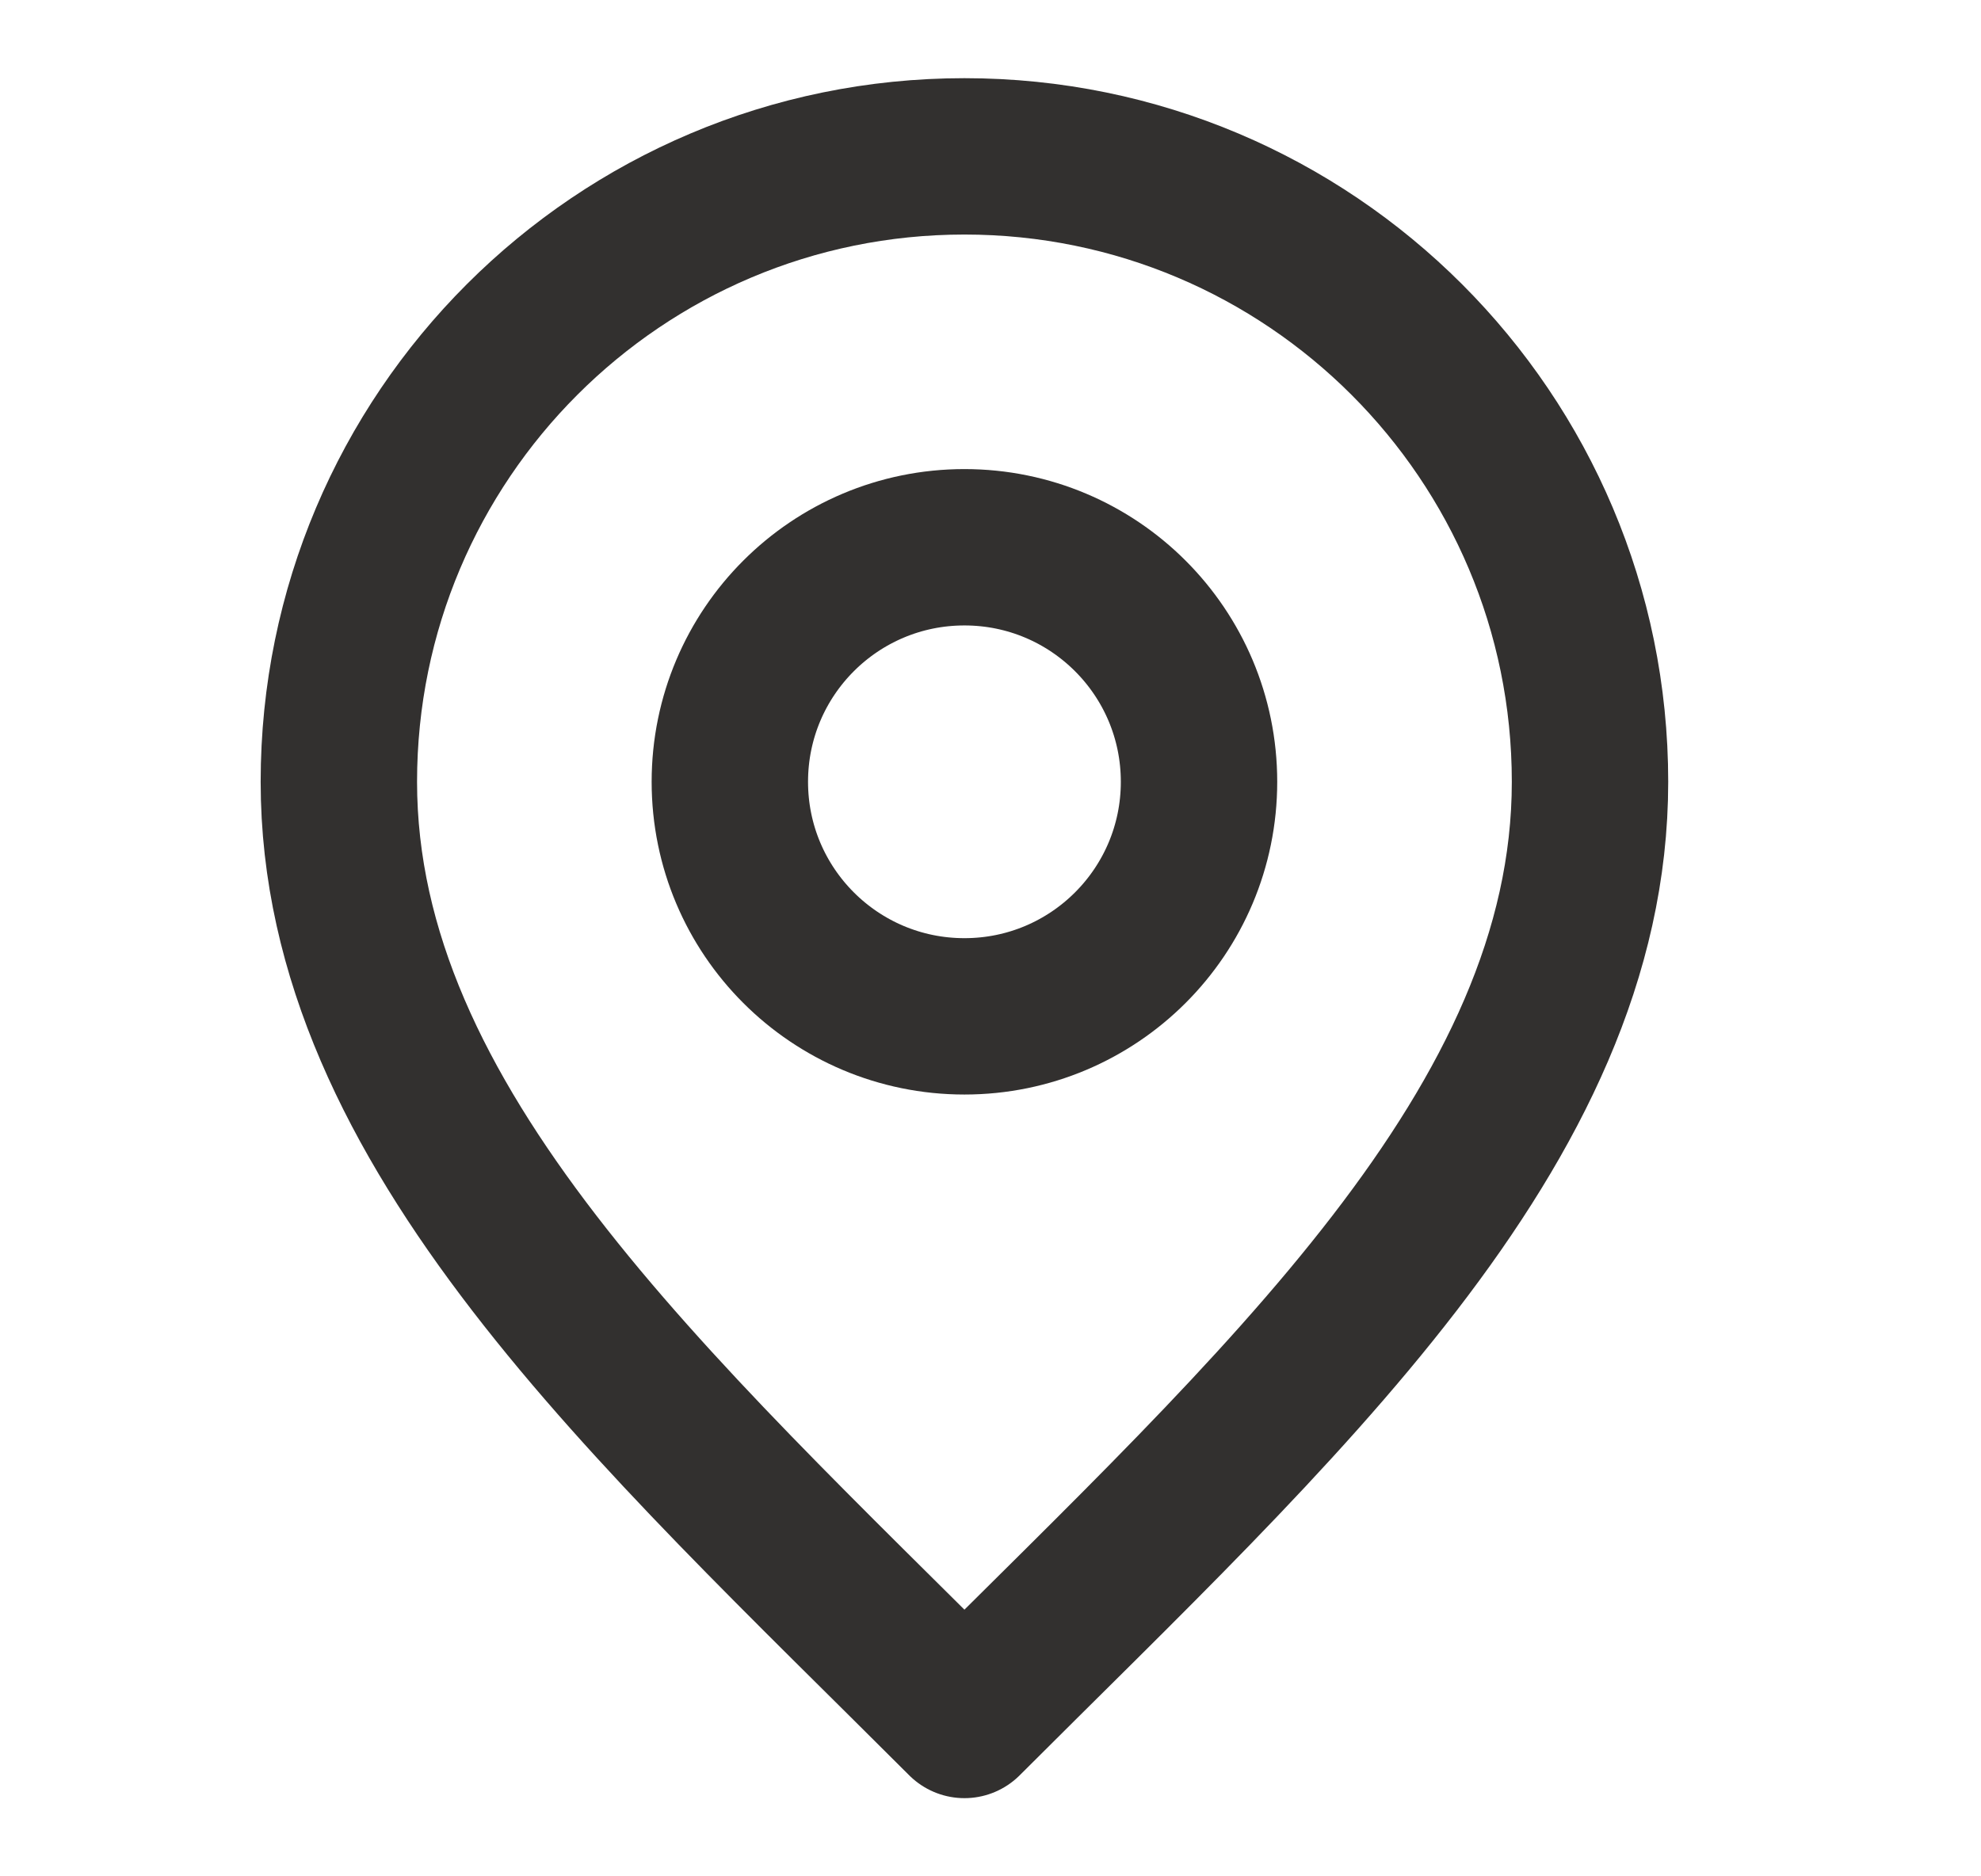 <svg width="19" height="18" viewBox="0 0 19 18" fill="none" xmlns="http://www.w3.org/2000/svg">
<path d="M9.25 9.75C10.493 9.75 11.5 8.743 11.5 7.5C11.5 6.257 10.493 5.25 9.25 5.25C8.007 5.25 7 6.257 7 7.5C7 8.743 8.007 9.75 9.25 9.75Z" stroke="#32302F" stroke-width="1.5" stroke-linecap="round" stroke-linejoin="round"/>
<path d="M9.25 16.5C12.25 13.5 15.25 10.814 15.25 7.5C15.25 4.186 12.564 1.5 9.25 1.5C5.936 1.5 3.25 4.186 3.25 7.5C3.25 10.814 6.25 13.5 9.25 16.5Z" stroke="#32302F" stroke-width="1.5" stroke-linecap="round" stroke-linejoin="round"/>
</svg>
